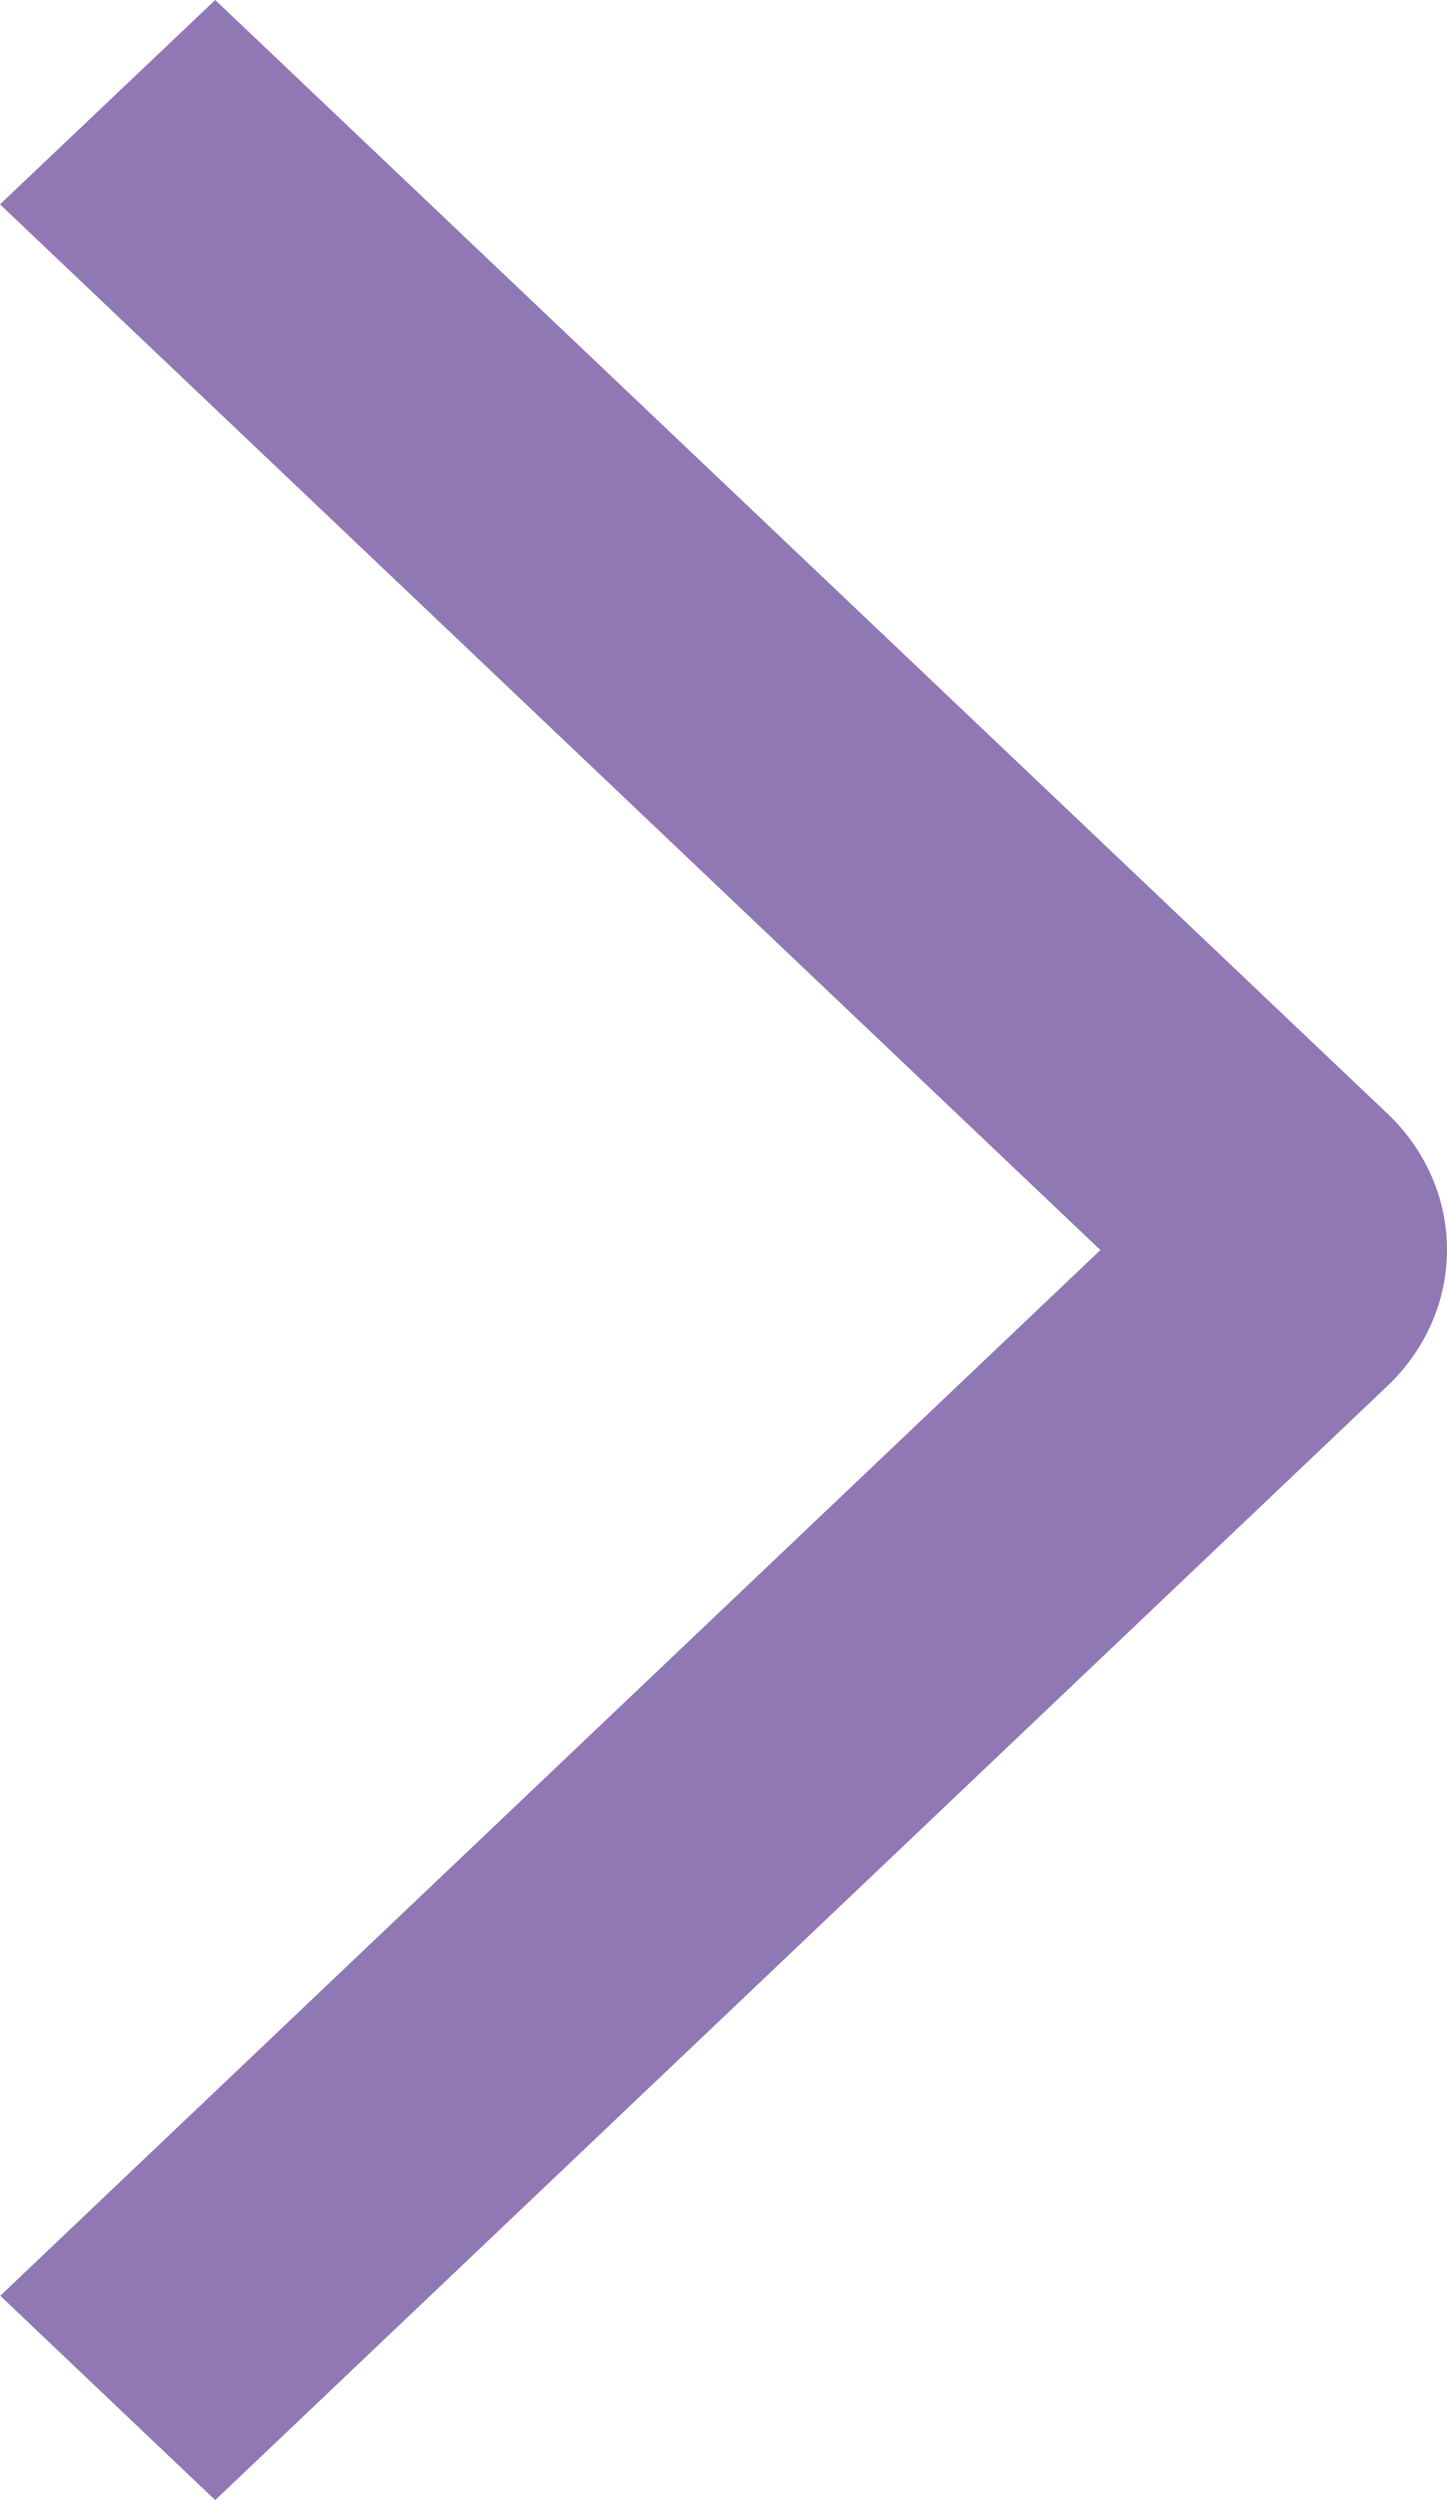 <?xml version="1.0" encoding="UTF-8"?> <svg xmlns="http://www.w3.org/2000/svg" width="11" height="19" viewBox="0 0 11 19" fill="none"><path d="M2.76512e-07 1.553L1.636 4.05065e-07L10.547 8.463C10.69 8.598 10.804 8.76 10.882 8.937C10.96 9.115 11 9.305 11 9.498C11 9.69 10.96 9.881 10.882 10.058C10.804 10.236 10.69 10.397 10.547 10.533L1.636 19L0.002 17.447L8.365 9.5L2.76512e-07 1.553Z" fill="#9078B4"></path></svg> 